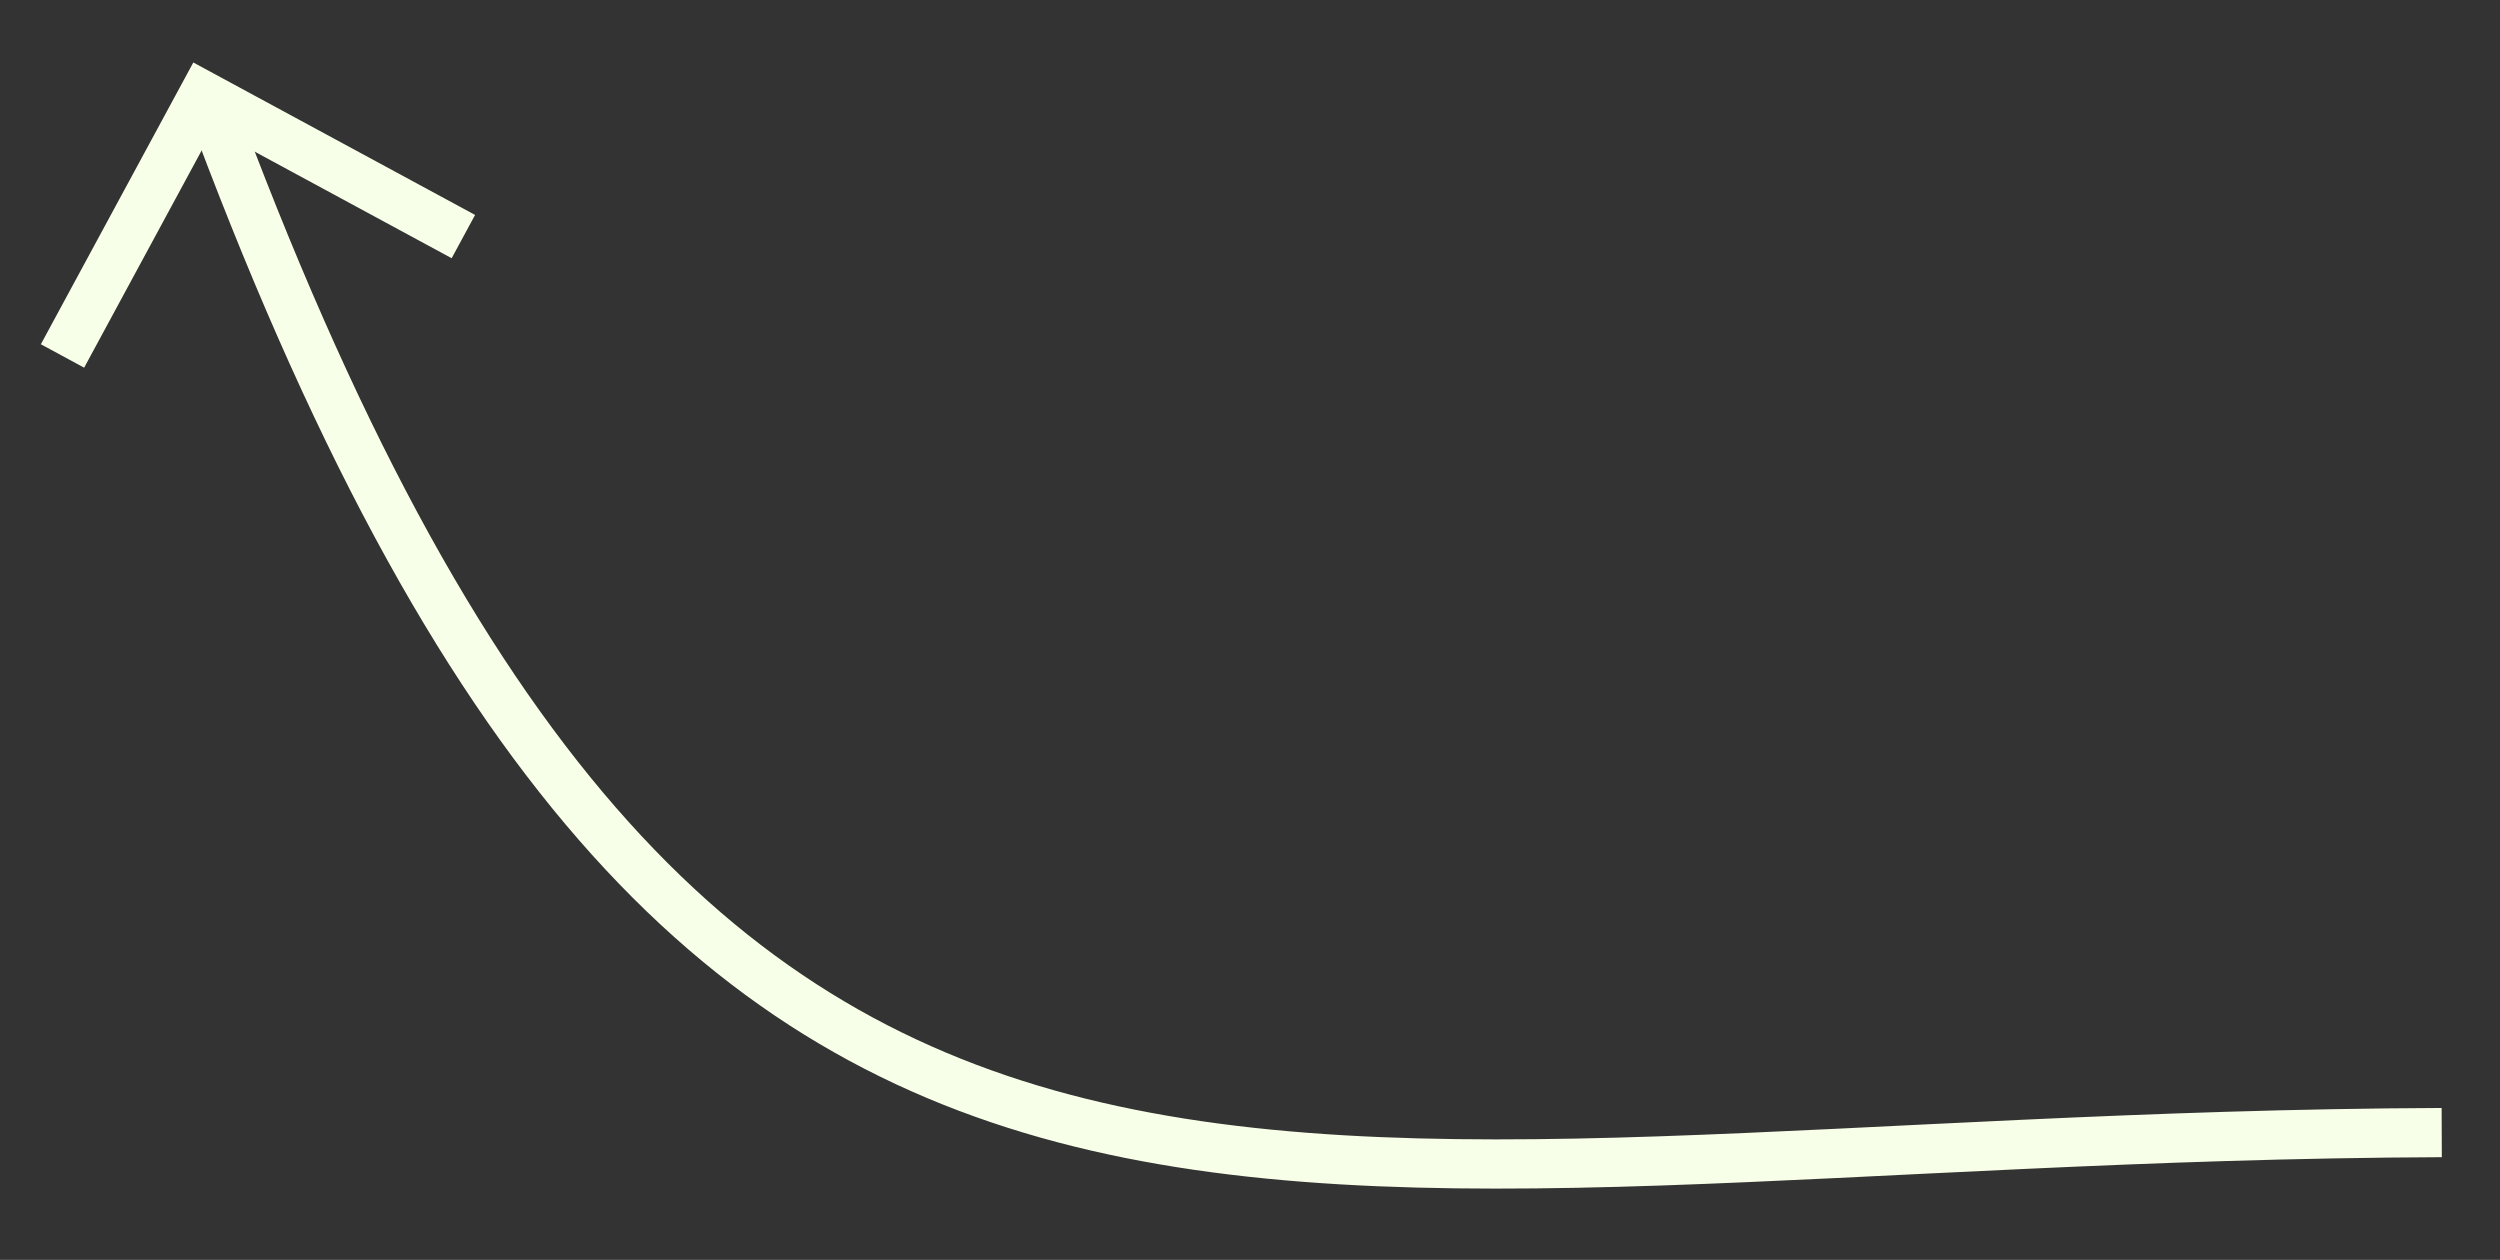 <svg xmlns="http://www.w3.org/2000/svg" width="254" height="128" viewBox="0 0 254 128" fill="none"><rect x="0" y="0" width="254" height="128" fill="#333333" stroke="none"/><path d="M21.078 9.737C71.196 145.824 127.096 115.551 248.079 115.07" stroke="#F8FFE8" stroke-width="5" stroke-miterlimit="10"></path><path d="M6.35 36.166L20.649 9.737L47.078 24.037" stroke="#F8FFE8" stroke-width="5" stroke-miterlimit="10"></path></svg>